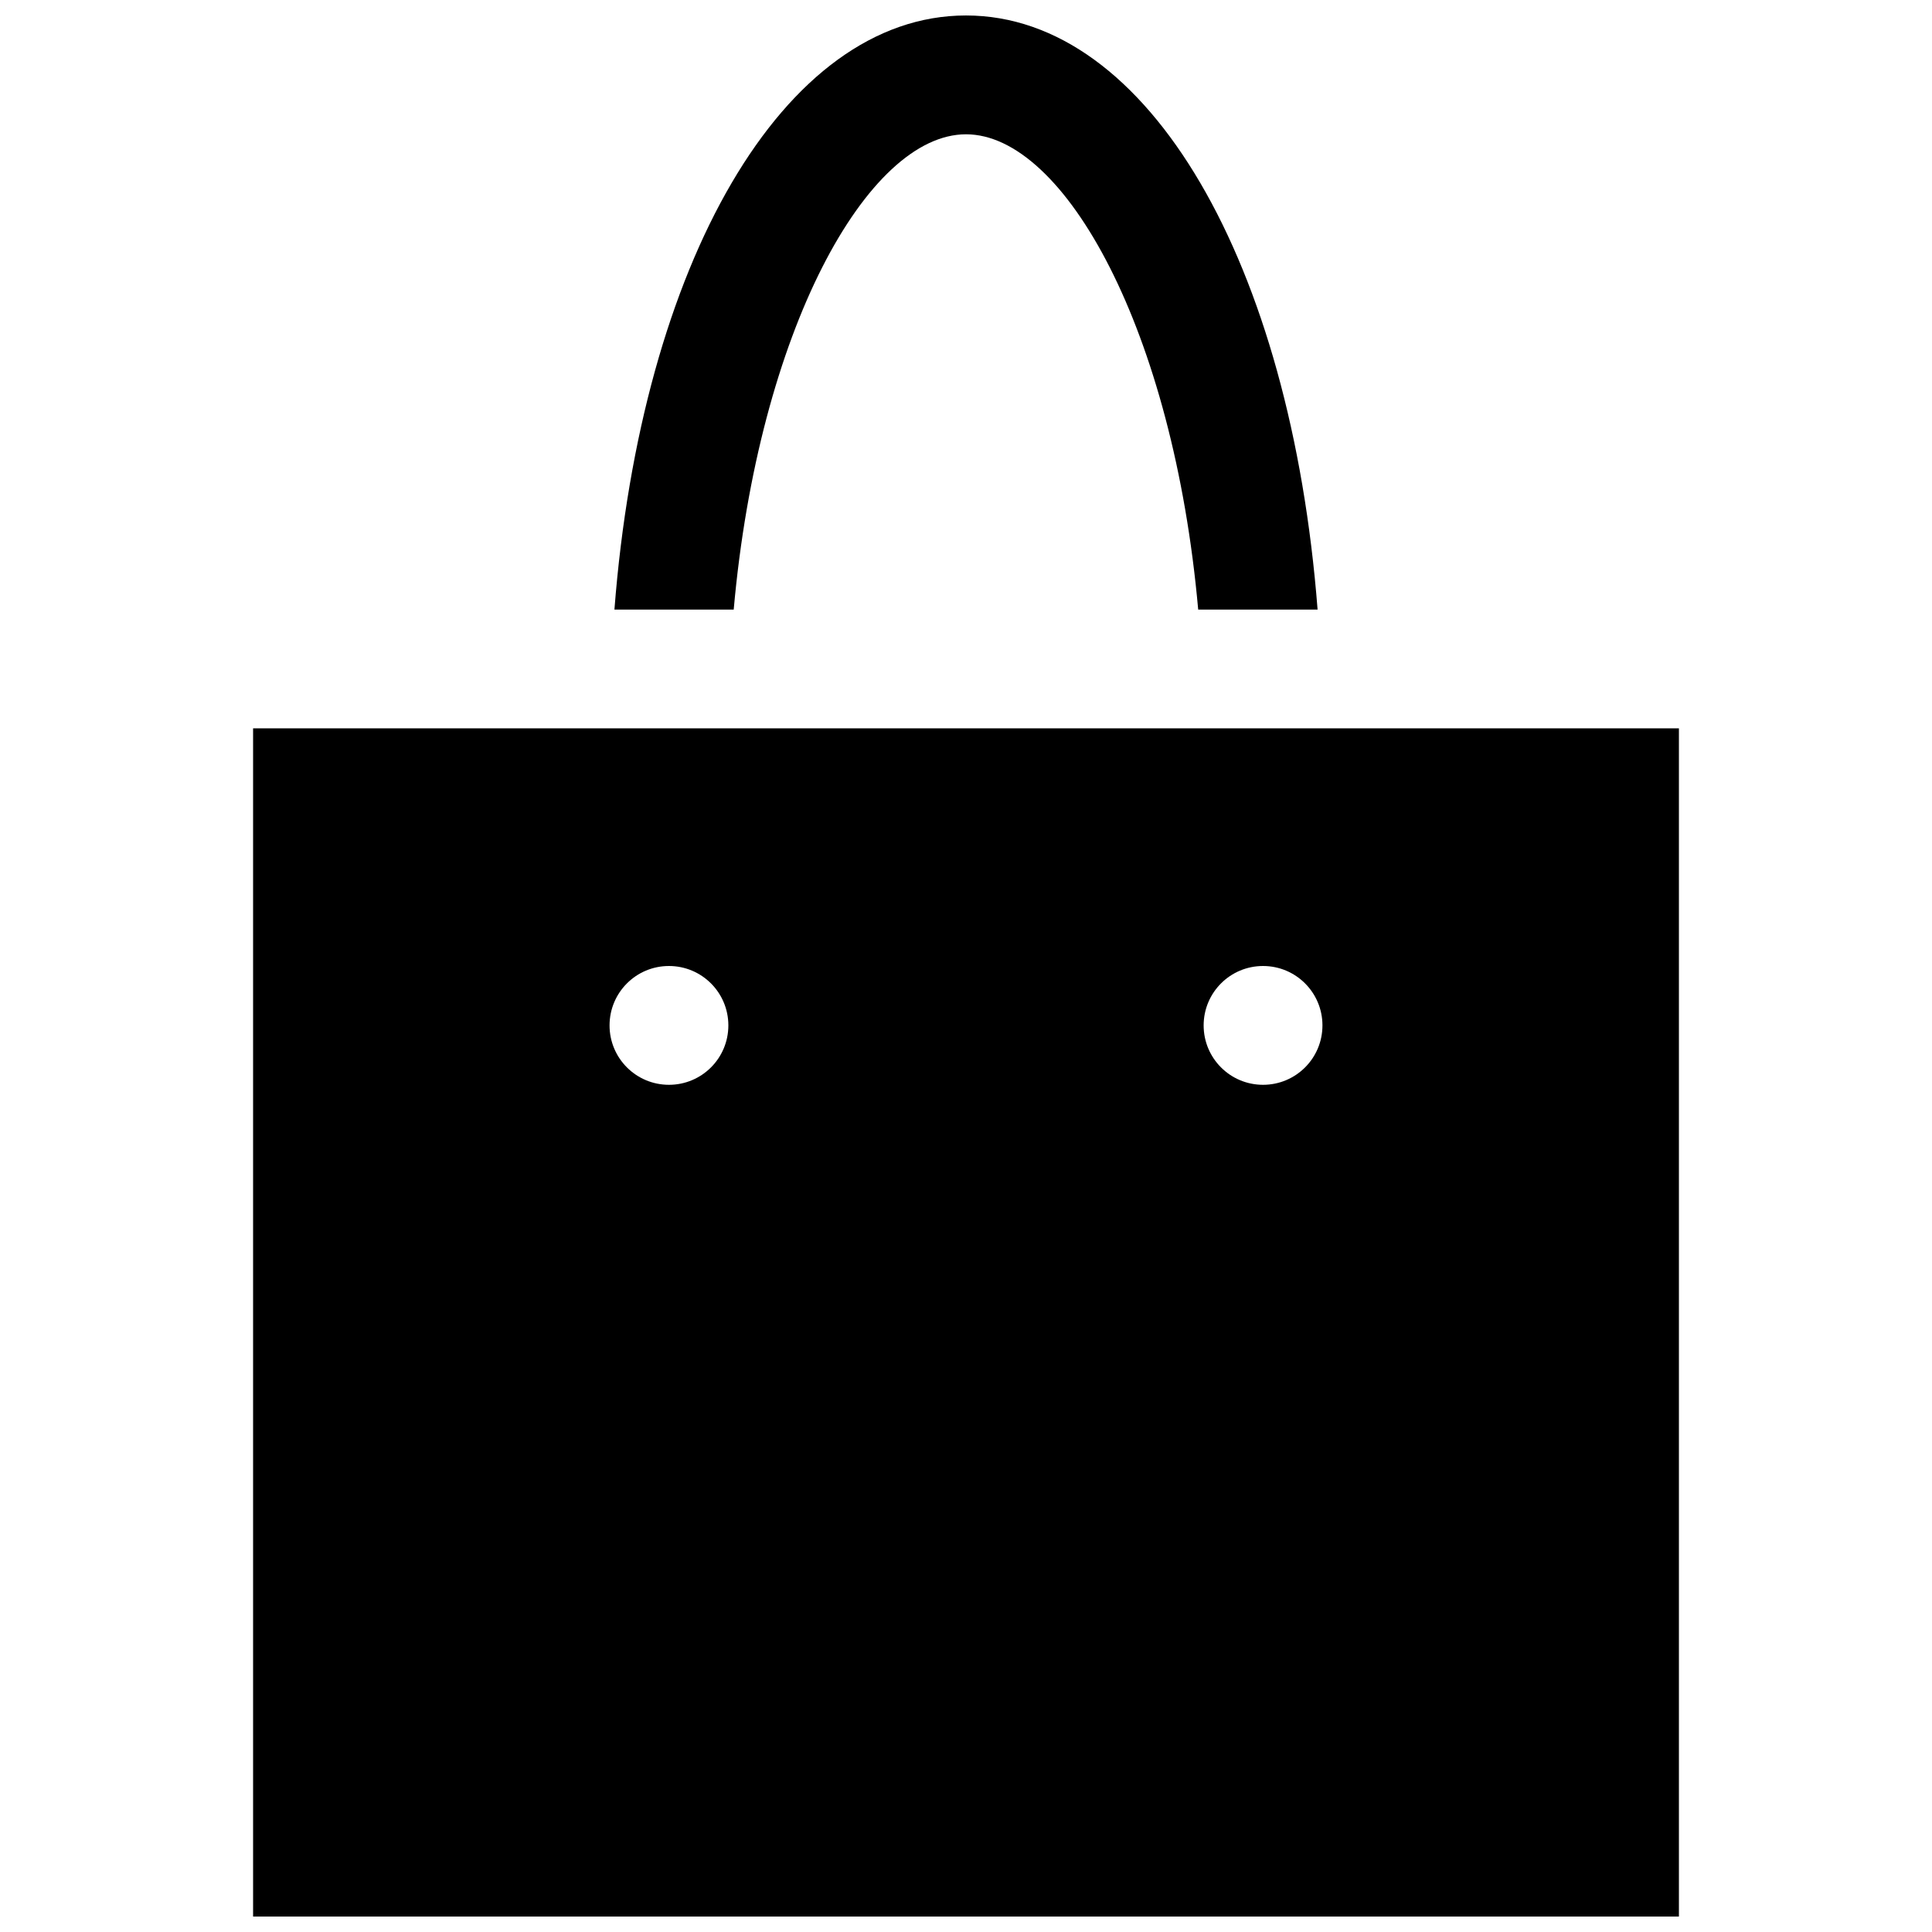 <?xml version="1.0" encoding="UTF-8"?>
<!-- Uploaded to: ICON Repo, www.svgrepo.com, Generator: ICON Repo Mixer Tools -->
<svg width="800px" height="800px" version="1.1" viewBox="144 144 512 512" xmlns="http://www.w3.org/2000/svg">
 <defs>
  <clipPath id="b">
   <path d="m211 337h378v314.9h-378z"/>
  </clipPath>
  <clipPath id="a">
   <path d="m306 148.09h188v157.91h-188z"/>
  </clipPath>
 </defs>
 <g>
  <g clip-path="url(#b)">
   <path d="m211.07 337.02v314.88h377.86v-314.88zm110.21 94.465c-8.703 0-15.742-7.043-15.742-15.742 0-8.703 7.043-15.742 15.742-15.742 8.703 0 15.742 7.043 15.742 15.742 0.004 8.699-7.039 15.742-15.742 15.742zm157.44 0c-8.703 0-15.742-7.043-15.742-15.742 0-8.703 7.043-15.742 15.742-15.742 8.703 0 15.742 7.043 15.742 15.742 0 8.699-7.039 15.742-15.742 15.742z"/>
  </g>
  <g clip-path="url(#a)">
   <path d="m338.44 305.54c6.582-73.863 35.426-125.95 61.562-125.95s54.949 52.09 61.531 125.95h31.641c-7.106-91.605-44.742-157.44-93.172-157.44-48.461 0-86.07 65.836-93.172 157.44z"/>
  </g>
 </g>
</svg>